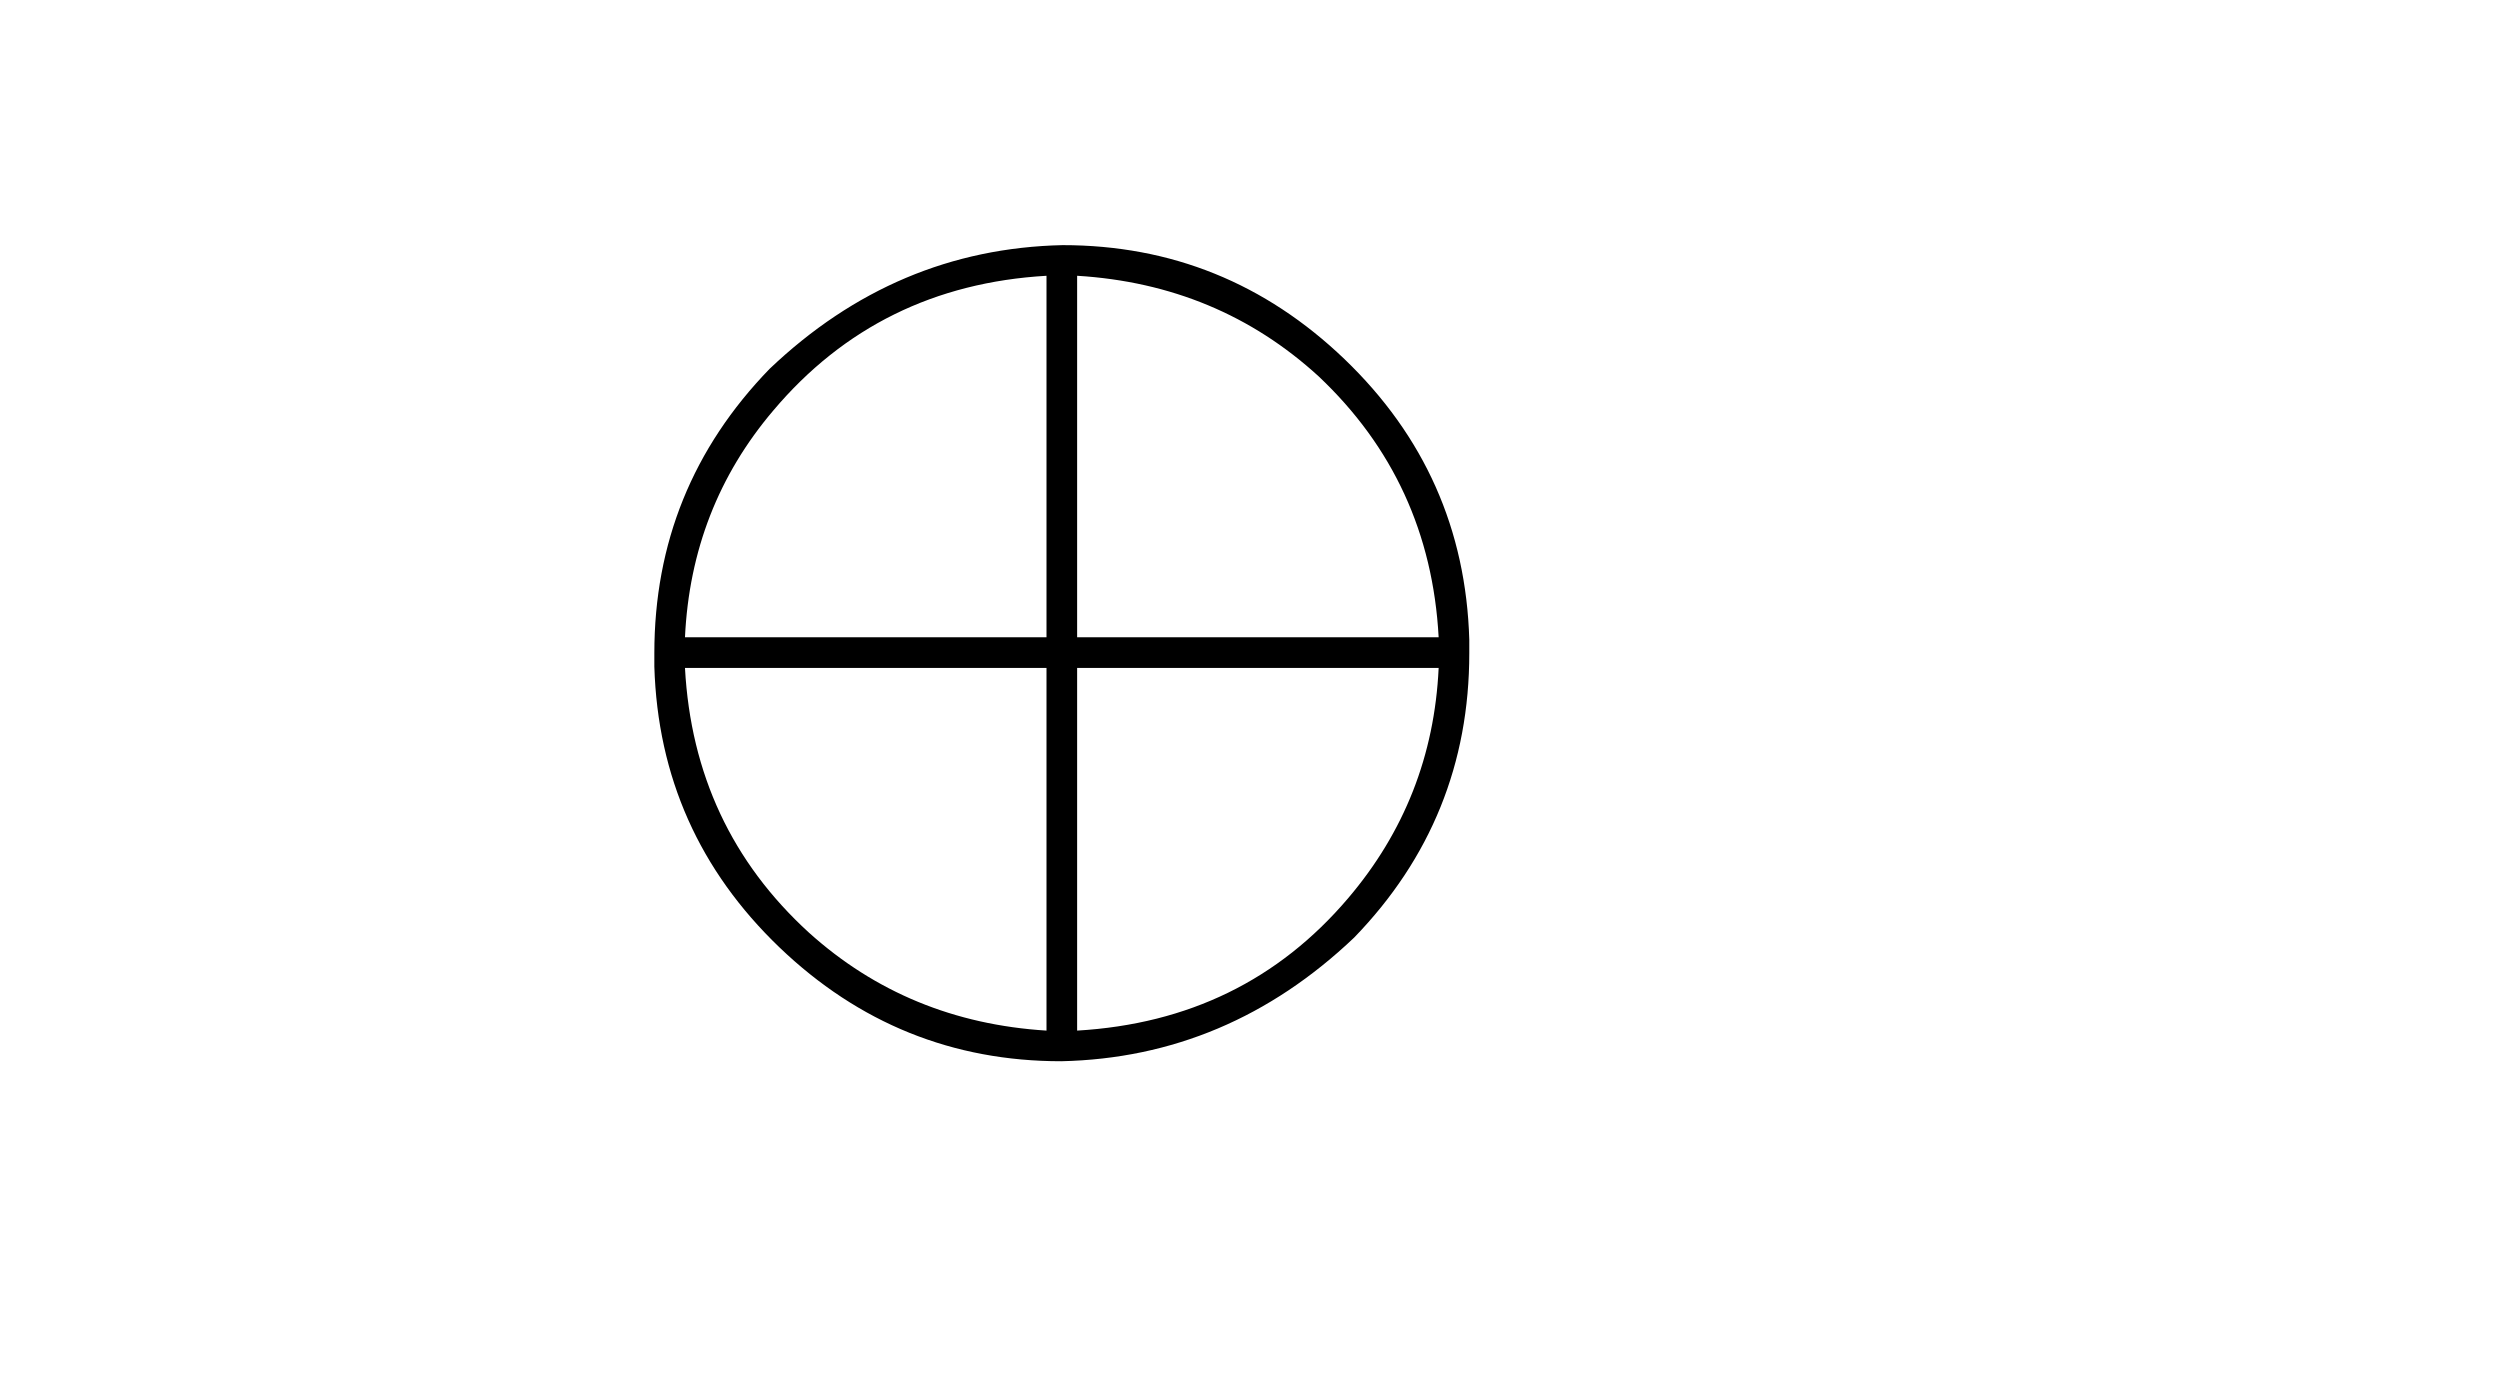 <?xml version="1.0" encoding="UTF-8"?>

<!DOCTYPE svg PUBLIC '-//W3C//DTD SVG 1.0//EN' 'http://www.w3.org/TR/2001/REC-SVG-20010904/DTD/svg10.dtd'>
<svg style="stroke-dasharray:none; shape-rendering:auto; font-family:&apos;Dialog&apos;; text-rendering:auto; fill-opacity:1; color-interpolation:auto; color-rendering:auto; font-size:12; fill:black; stroke:black; image-rendering:auto; stroke-miterlimit:10; stroke-linecap:square; stroke-linejoin:miter; font-style:normal; stroke-width:1; stroke-dashoffset:0; font-weight:normal; stroke-opacity:1;" xmlns="http://www.w3.org/2000/svg" width="51" viewBox="0 0 51 28" xmlns:xlink="http://www.w3.org/1999/xlink" height="28">
  <!--Generated by the Batik Graphics2D SVG Generator-->
  <defs id="genericDefs" />
  <g>
    <g style="fill:white; stroke:white;">
      <rect x="0" y="0" width="51" style="stroke:none;" height="28" />
    </g>
    <g transform="scale(25,25) translate(0.478,0.783) scale(0.01,0.01)" style="font-size:100; text-rendering:geometricPrecision; image-rendering:optimizeQuality; color-rendering:optimizeQuality; font-family:&apos;jlm_cmsy10&apos;; color-interpolation:linearRGB;">
      <path d="M72.094 -25 L72.094 -25 Q72.094 -11.5 62.703 -1.797 Q52.406 8 38.797 8.297 Q25.5 8.297 15.797 -1 Q6 -10.406 5.594 -23.906 L5.594 -25 Q5.594 -38.5 15 -48.203 Q25.297 -58 38.906 -58.297 Q52.203 -58.297 61.906 -49 Q71.703 -39.594 72.094 -26.094 L72.094 -25 ZM8.094 -26.297 L37.594 -26.297 L37.594 -55.797 Q23.906 -55 15.297 -44.797 Q8.594 -36.906 8.094 -26.297 ZM40.094 -55.797 L40.094 -26.297 L69.594 -26.297 Q68.906 -39 59.797 -47.594 Q51.594 -55.094 40.094 -55.797 ZM37.594 5.797 L37.594 -23.797 L8.094 -23.797 Q8.797 -10.797 18.203 -2.203 Q26.297 5.094 37.594 5.797 ZM69.594 -23.797 L40.094 -23.797 L40.094 5.797 Q53.703 5 62.203 -5 Q69.094 -13.094 69.594 -23.797 Z" style="stroke:none;" />
    </g>
  </g>
</svg>
